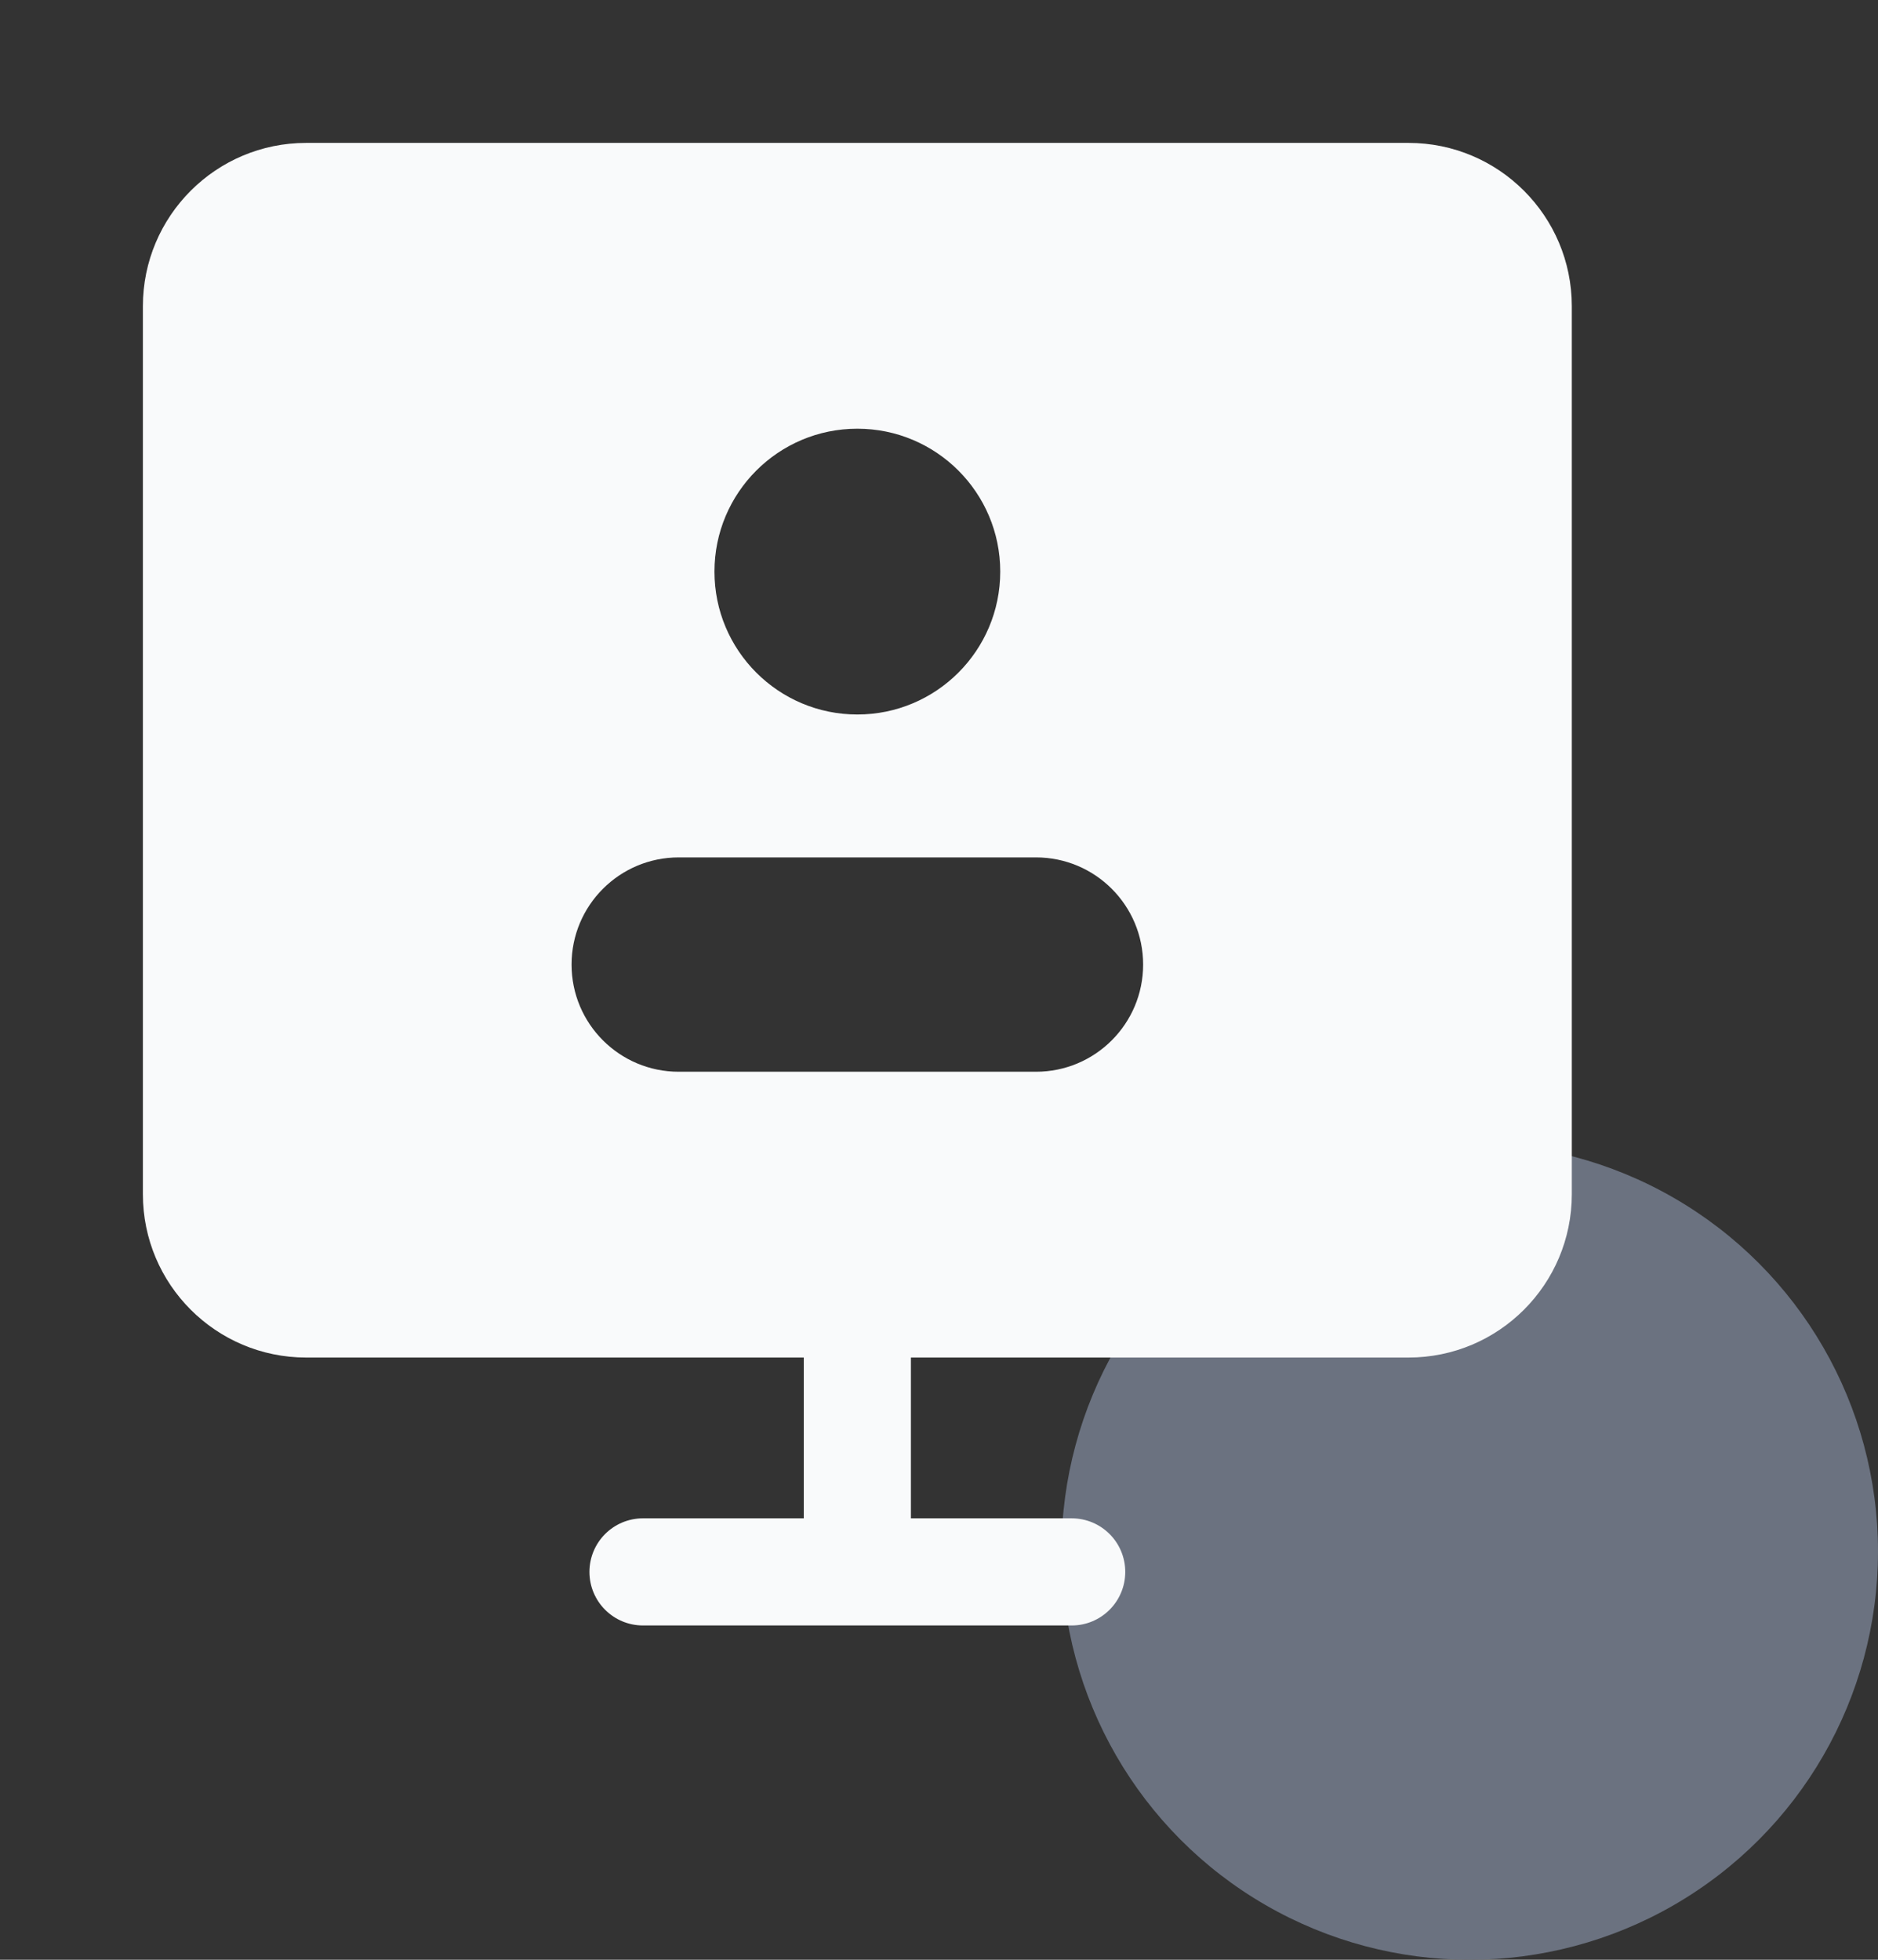 <svg width="46" height="48" viewBox="0 0 46 48" fill="none" xmlns="http://www.w3.org/2000/svg">
<rect x="0" y="0" width="46" height="48" fill="#333333" stroke="none"/>
<circle cx="36" cy="38" r="10" fill="#6B7280"/>
<path fill-rule="evenodd" clip-rule="evenodd" d="M7.5 3.5C5.291 3.5 3.5 5.291 3.5 7.5V29.25C3.5 31.459 5.291 33.25 7.5 33.25H19.688V37.188H15.75C15.025 37.188 14.438 37.775 14.438 38.5C14.438 39.225 15.025 39.812 15.75 39.812H26.25C26.975 39.812 27.562 39.225 27.562 38.5C27.562 37.775 26.975 37.188 26.25 37.188H22.312V33.25H34.5C36.709 33.25 38.5 31.459 38.5 29.25V7.5C38.5 5.291 36.709 3.5 34.5 3.5H7.5ZM21 10.5C22.933 10.5 24.5 12.067 24.5 14C24.5 15.933 22.933 17.5 21 17.5C19.067 17.5 17.5 15.933 17.5 14C17.5 12.067 19.067 10.5 21 10.5ZM14 23.625C14 22.175 15.175 21 16.625 21H25.375C26.825 21 28 22.175 28 23.625C28 25.075 26.825 26.25 25.375 26.25H16.625C15.175 26.25 14 25.075 14 23.625Z" fill="#F9FAFB"/>
</svg>
